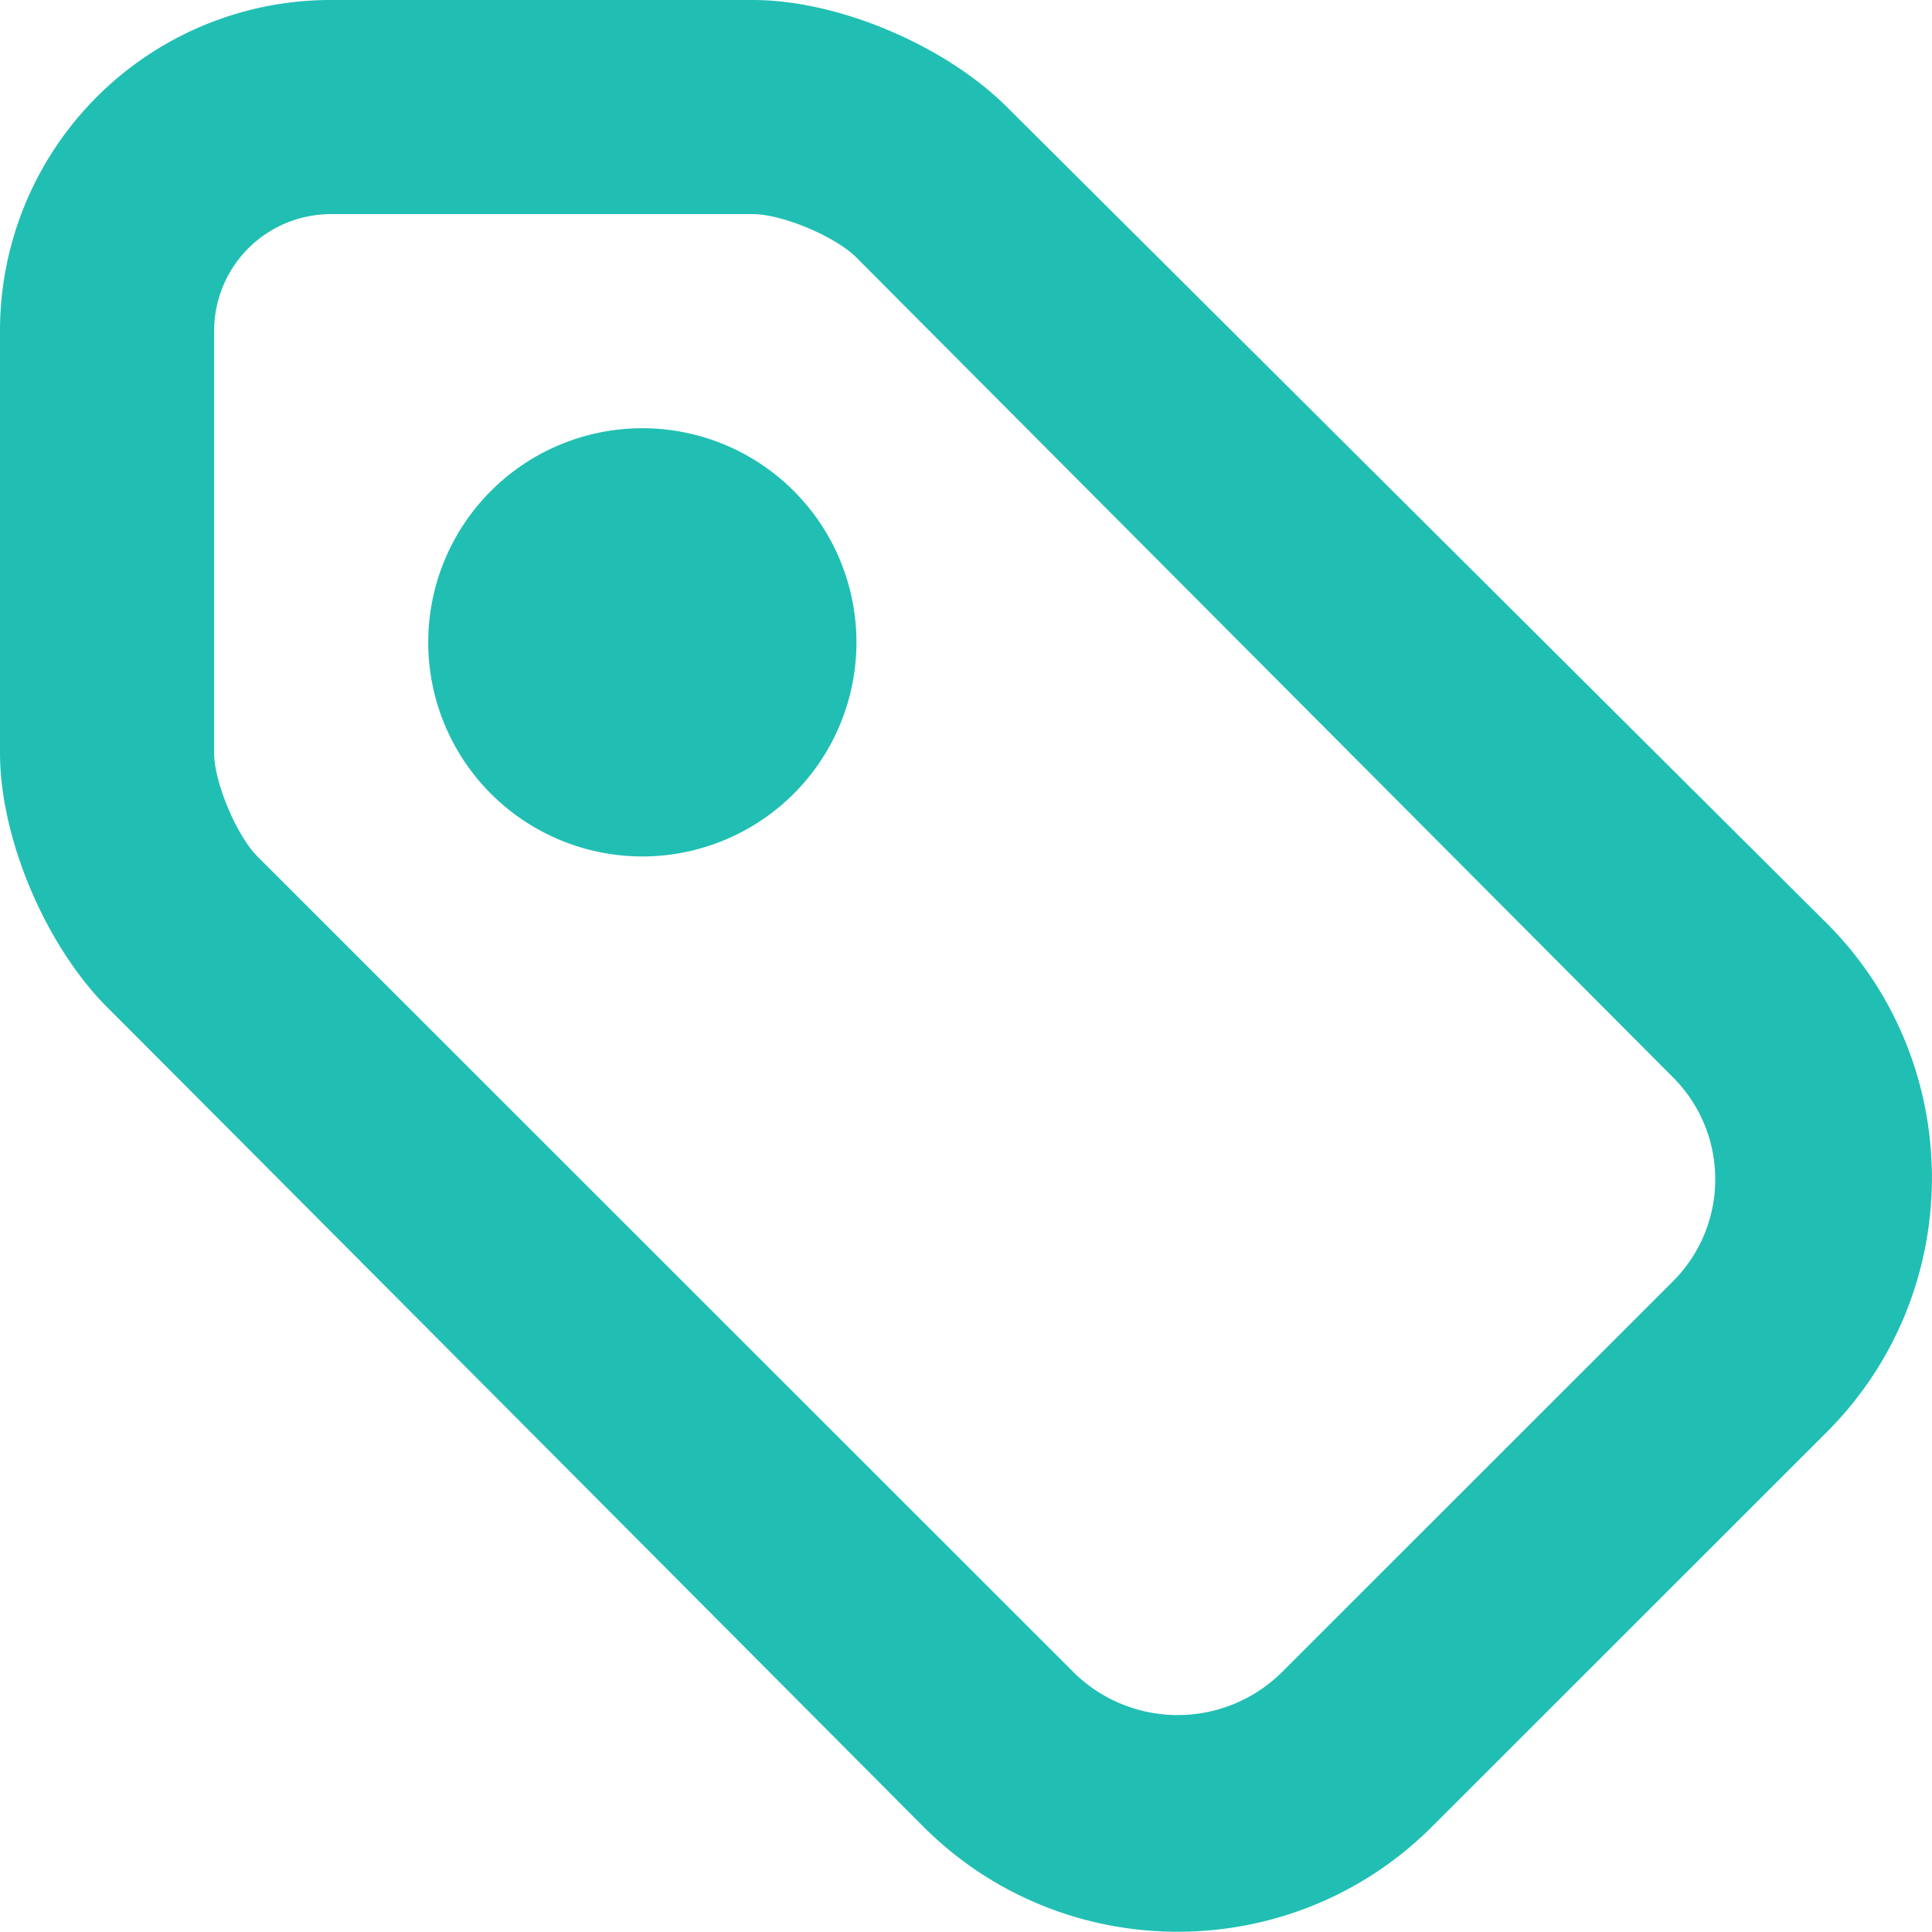 <svg xmlns="http://www.w3.org/2000/svg" fill="none" viewBox="0 0 12.001 12"><path fill="#21bfb3" d="M2.058 0A2.054 2.054 0 0 0 0 2.058v2.618c0 .536.286 1.2.665 1.58.636.635 5.071 5.091 5.071 5.091.87.87 2.288.87 3.159 0l2.453-2.452c.87-.87.87-2.288 0-3.159L6.256.666C5.876.286 5.213 0 4.676 0zm0 1.33h2.618c.184 0 .515.14.644.27l5.072 5.092c.35.35.35.917 0 1.267l-2.433 2.432a.92.92 0 0 1-1.287 0L1.6 5.321c-.13-.13-.27-.461-.27-.645V2.058c0-.404.324-.728.728-.728zM3.99 2.66a1.33 1.33 0 1 0 0 2.66 1.33 1.33 0 0 0 0-2.66z"/></svg>